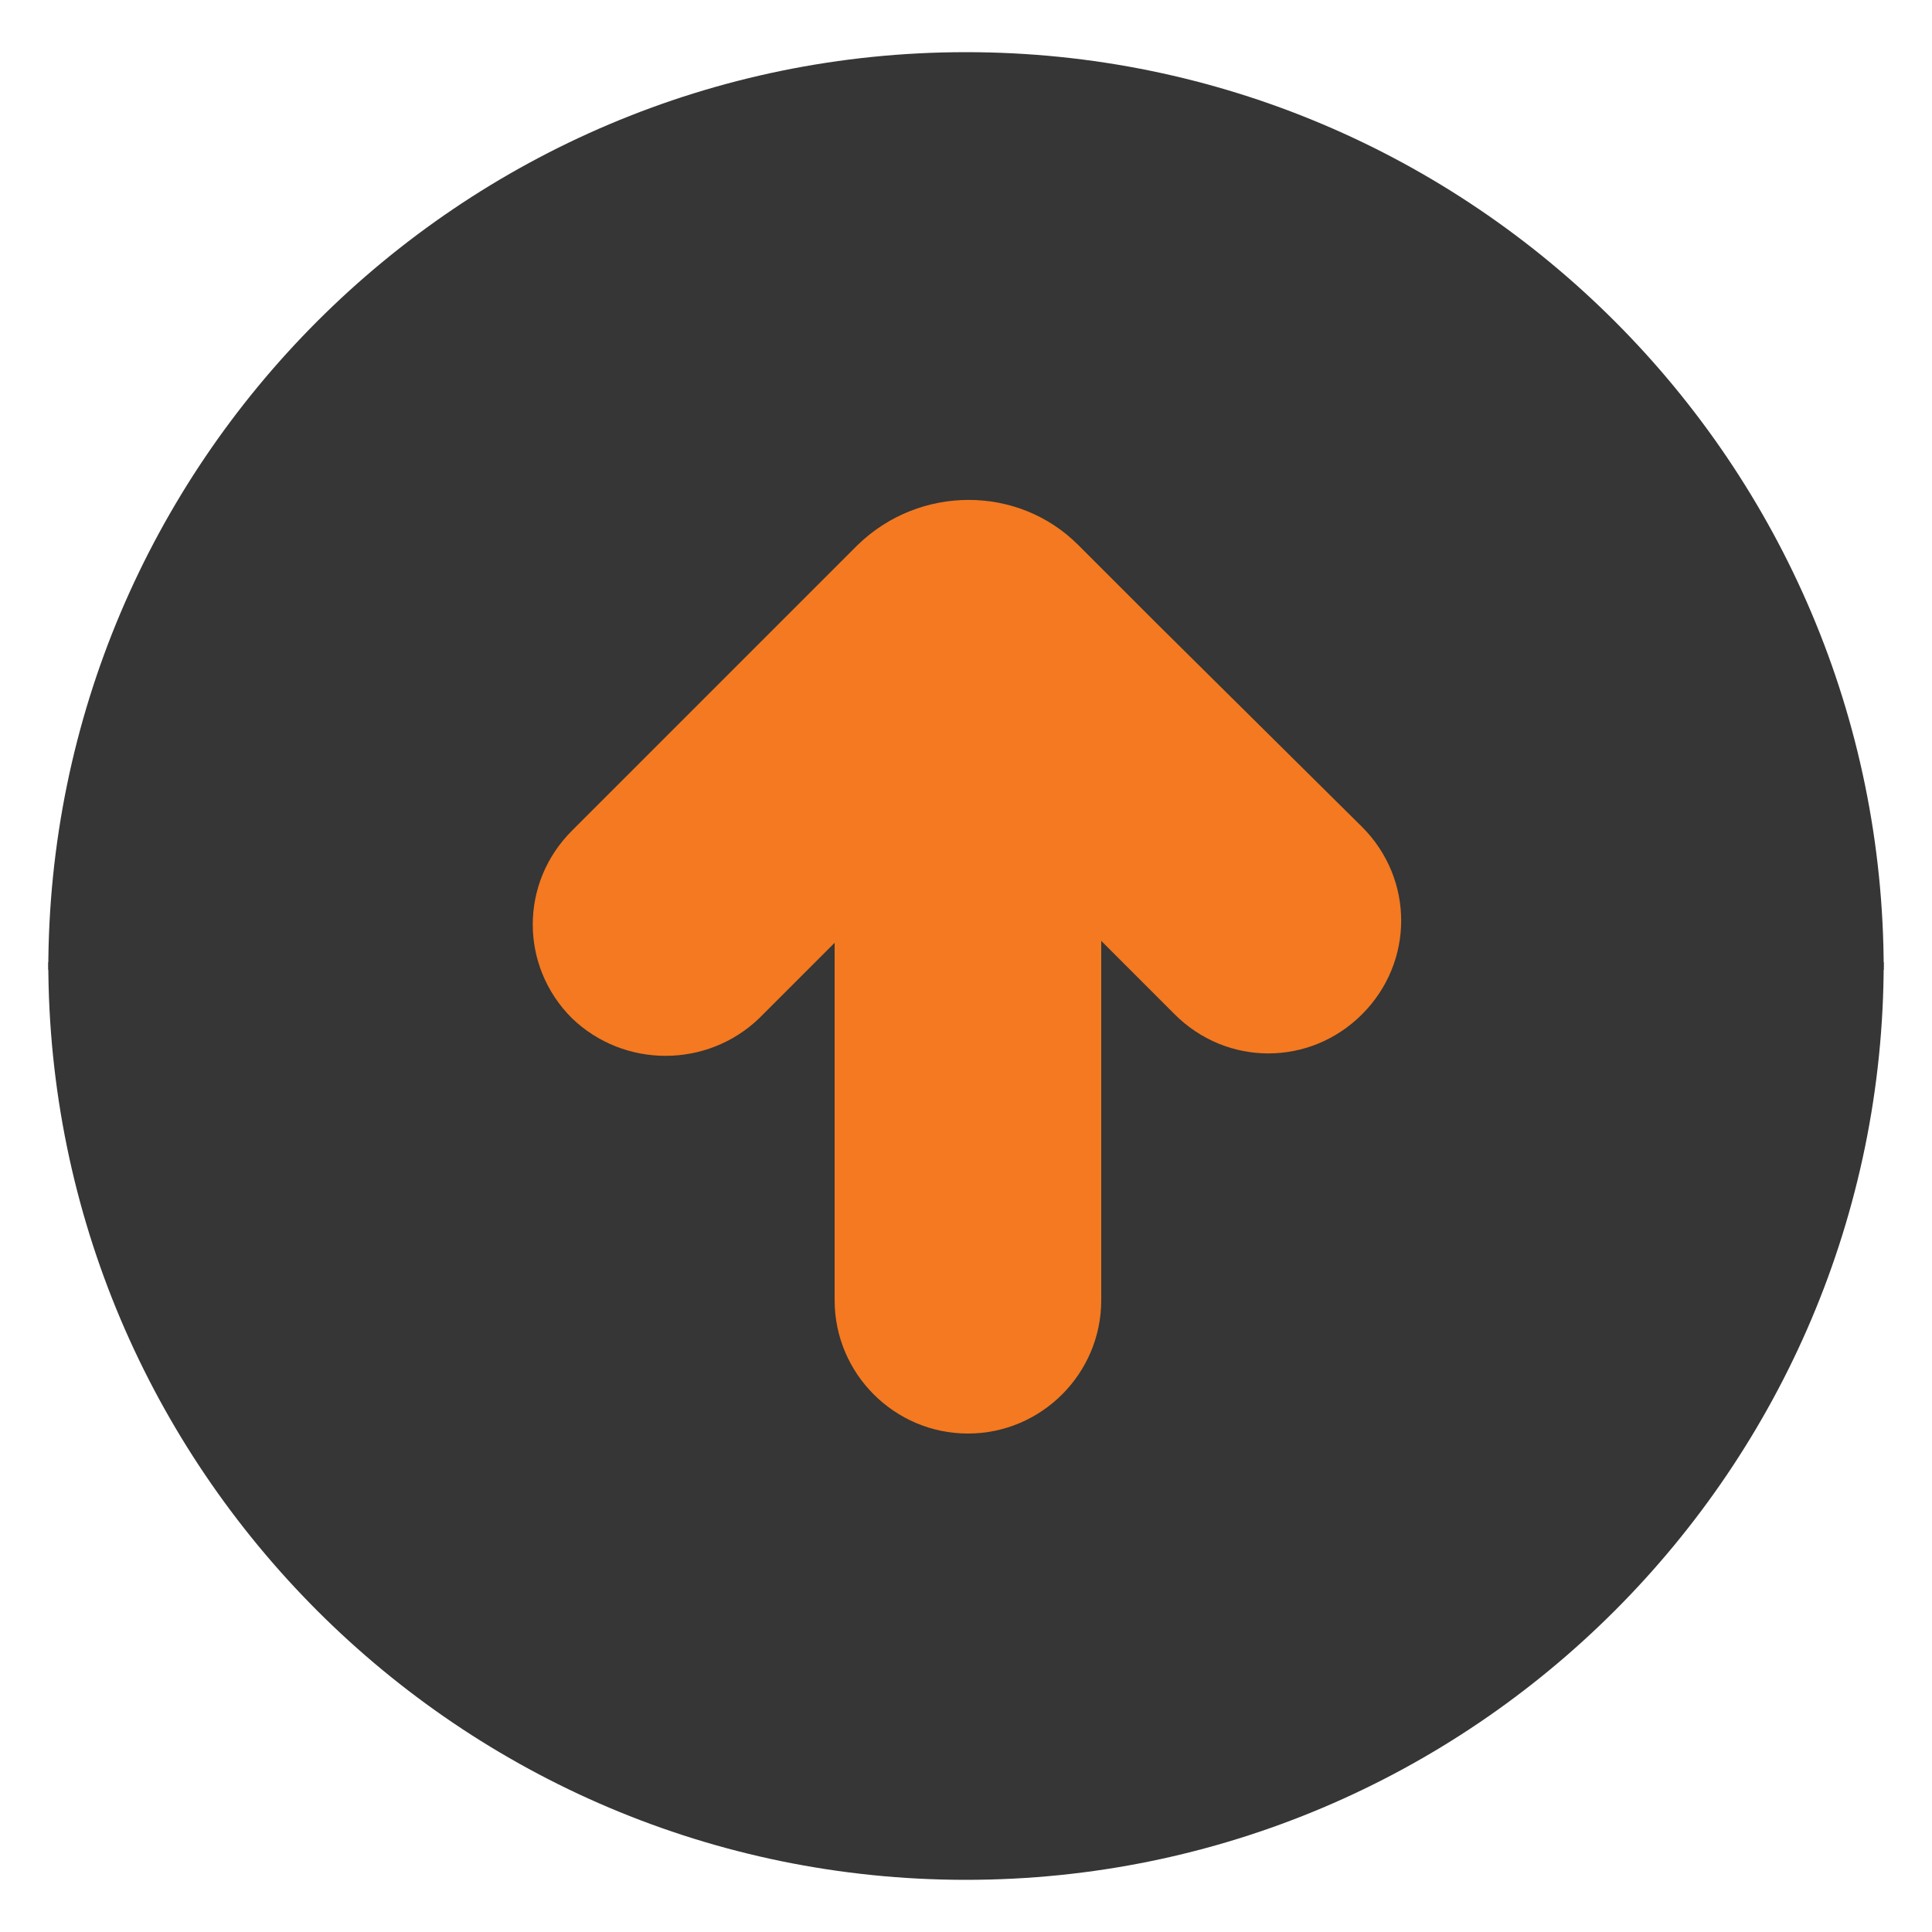 <?xml version="1.0" encoding="utf-8"?>
<!-- Generator: Adobe Illustrator 19.0.0, SVG Export Plug-In . SVG Version: 6.00 Build 0)  -->
<svg version="1.1" id="Layer_1" xmlns="http://www.w3.org/2000/svg" xmlns:xlink="http://www.w3.org/1999/xlink" x="0px" y="0px"
	 viewBox="0 0 100 100" style="enable-background:new 0 0 100 100;" xml:space="preserve">
<style type="text/css">
	.st0{fill:#353635;}
	.st1{fill:#F47920;}
</style>
<path id="XMLID_14_" class="st0" d="M97.5,50.2L97.5,50.2C97.5,24,76.2,2.7,50,2.7C23.8,2.7,2.5,24,2.5,50.2 M97.5,50.2"/>
<path id="XMLID_11_" class="st0" d="M2.5,49.8L2.5,49.8C2.5,76,23.8,97.3,50,97.3c26.2,0,47.5-21.3,47.5-47.5 M2.5,49.8"/>
<path id="XMLID_8_" class="st1" d="M39.3,52.7l3.9-3.9v18.5c0,3.8,3.1,6.9,6.9,6.9c3.8,0,6.9-3.1,6.9-6.9V48.7l3.8,3.8
	c2.7,2.7,7,2.7,9.7,0c2.7-2.7,2.7-7,0-9.7L59.8,32.2l-4-4c-3.1-3.1-8.2-3.1-11.4,0l-4,4L29.6,43c-2.7,2.7-2.7,7,0,9.7l0,0
	C32.3,55.3,36.6,55.3,39.3,52.7L39.3,52.7z M39.3,52.7"/>
</svg>
